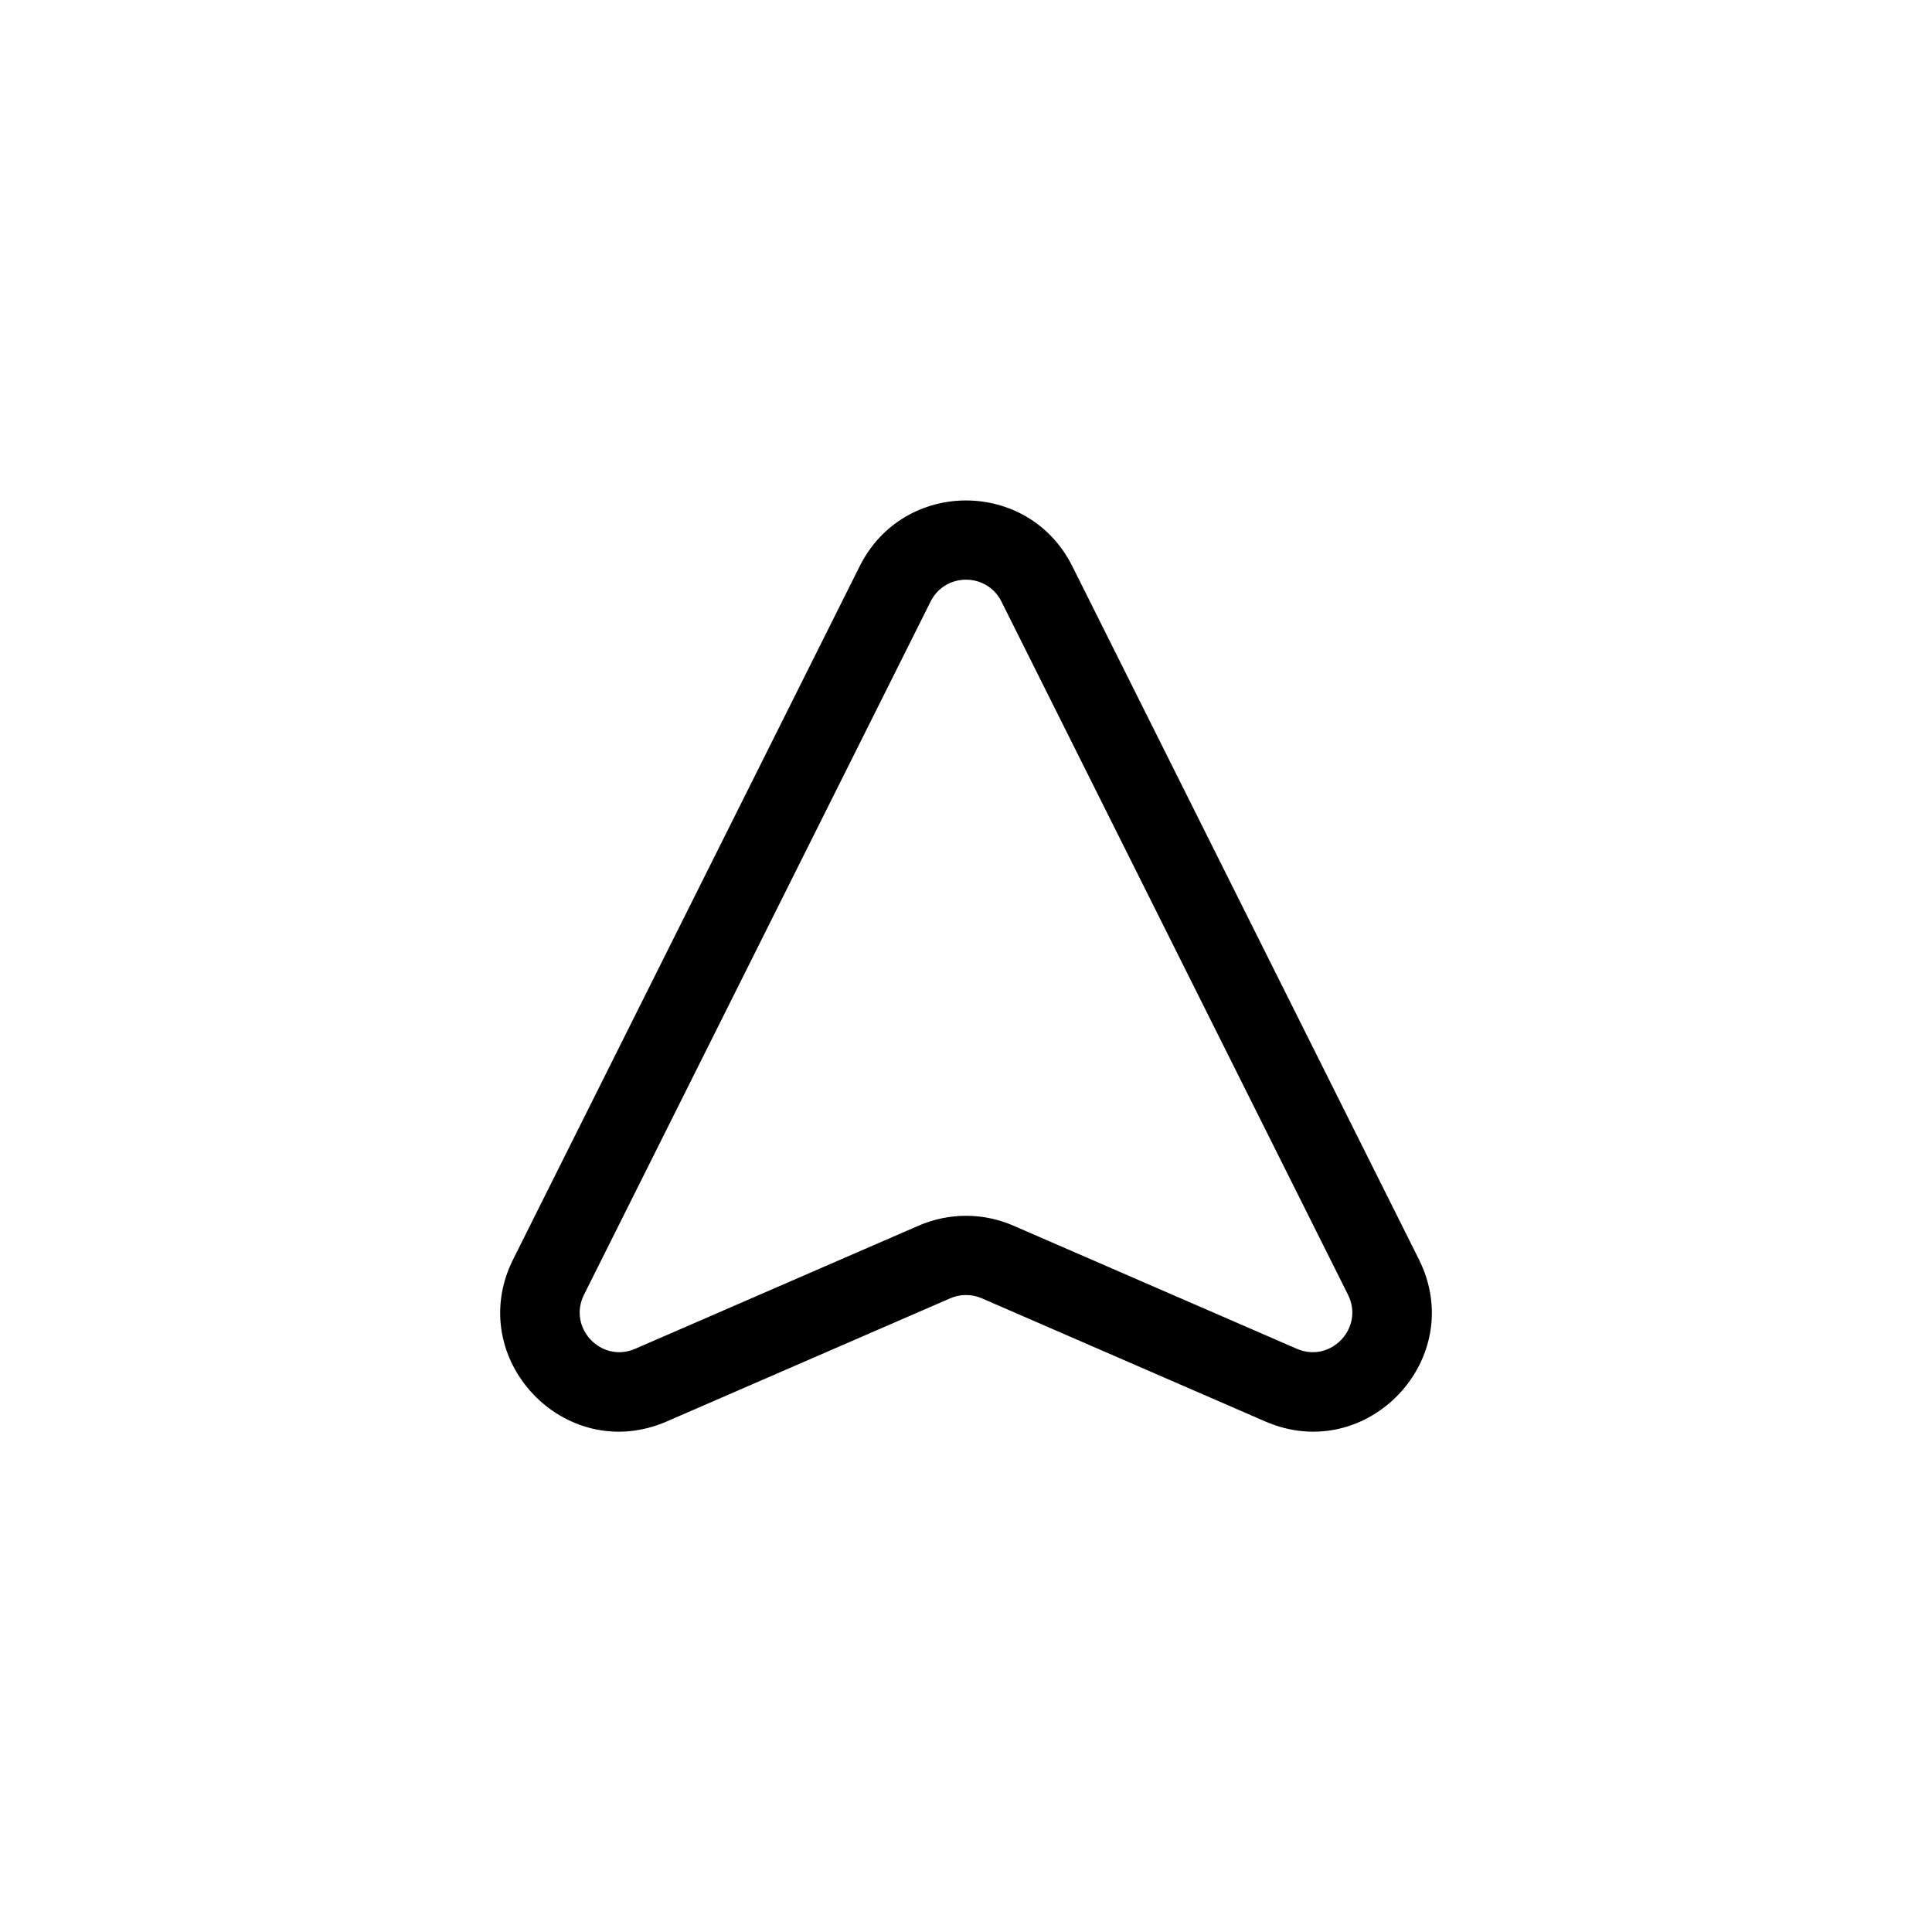 <?xml version="1.0" encoding="UTF-8"?>
<!-- Uploaded to: SVG Repo, www.svgrepo.com, Generator: SVG Repo Mixer Tools -->
<svg fill="#000000" width="800px" height="800px" version="1.1" viewBox="144 144 512 512" xmlns="http://www.w3.org/2000/svg">
 <path d="m409.39 303.42c-3.867-7.734-14.91-7.734-18.777 0l-91.848 183.7c-4.383 8.766 4.578 18.227 13.57 14.32l75.121-32.633c8.004-3.477 17.09-3.477 25.09 0l75.121 32.633c8.992 3.906 17.953-5.555 13.57-14.32zm-37.551-9.387c11.602-23.207 44.723-23.207 56.324 0l91.852 183.7c13.152 26.305-13.738 54.68-40.711 42.965l-75.121-32.633c-2.668-1.16-5.695-1.16-8.363 0l-75.121 32.633c-26.973 11.715-53.859-16.66-40.707-42.965z" fill-rule="evenodd"/>
</svg>